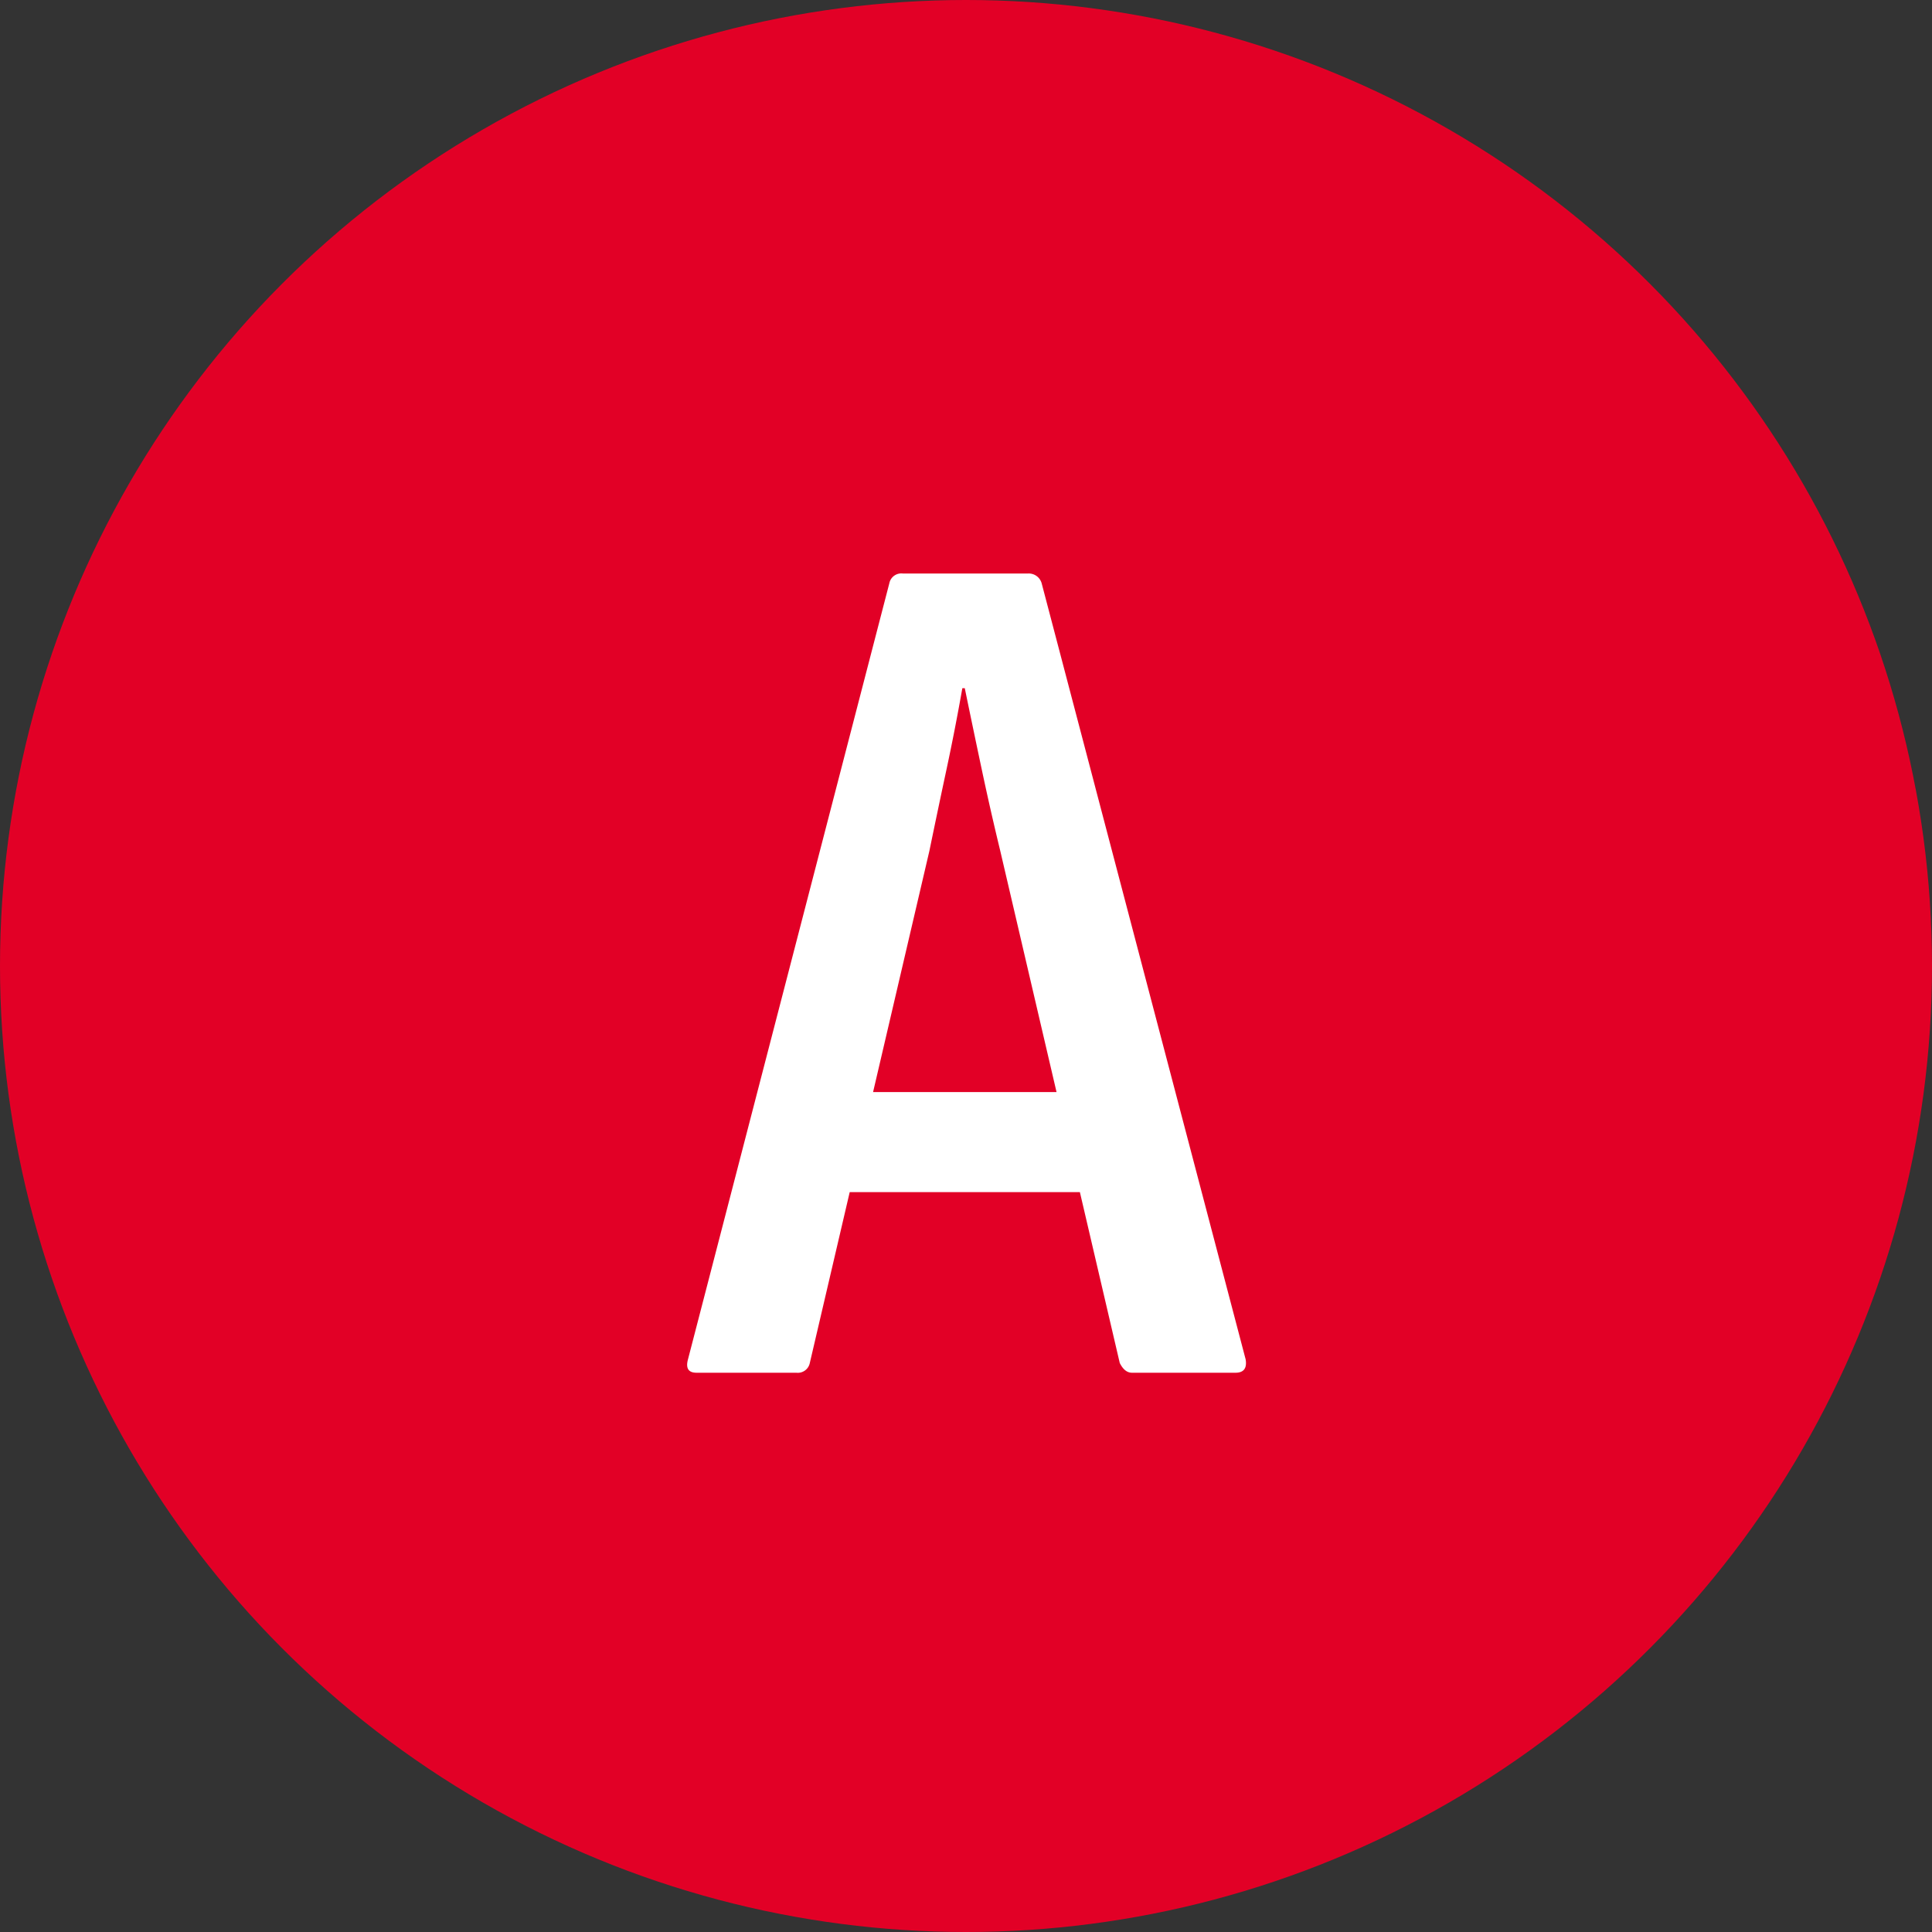 <svg xmlns="http://www.w3.org/2000/svg" width="38" height="38"><rect width="100%" height="100%" fill="#333333" stroke="none"/><g data-name="グループ 382" transform="translate(-520 -7072)"><circle data-name="楕円形 36" cx="19" cy="19" r="19" transform="translate(520 7072)" fill="#e20026"/><path data-name="パス 582" d="M533.7 7099q-.24 0-.168-.264l3.96-15.264a.241.241 0 01.264-.192h2.468a.264.264 0 01.264.192l4.012 15.264q.044.264-.2.264h-2.036q-.144 0-.24-.192l-2.352-10.08q-.192-.792-.36-1.584t-.336-1.608h-.048q-.144.816-.312 1.6t-.336 1.6l-2.352 10.072a.241.241 0 01-.264.192zm2.64-3.552l.408-1.968h4.412l.456 1.968z" fill="#fff"/></g></svg>